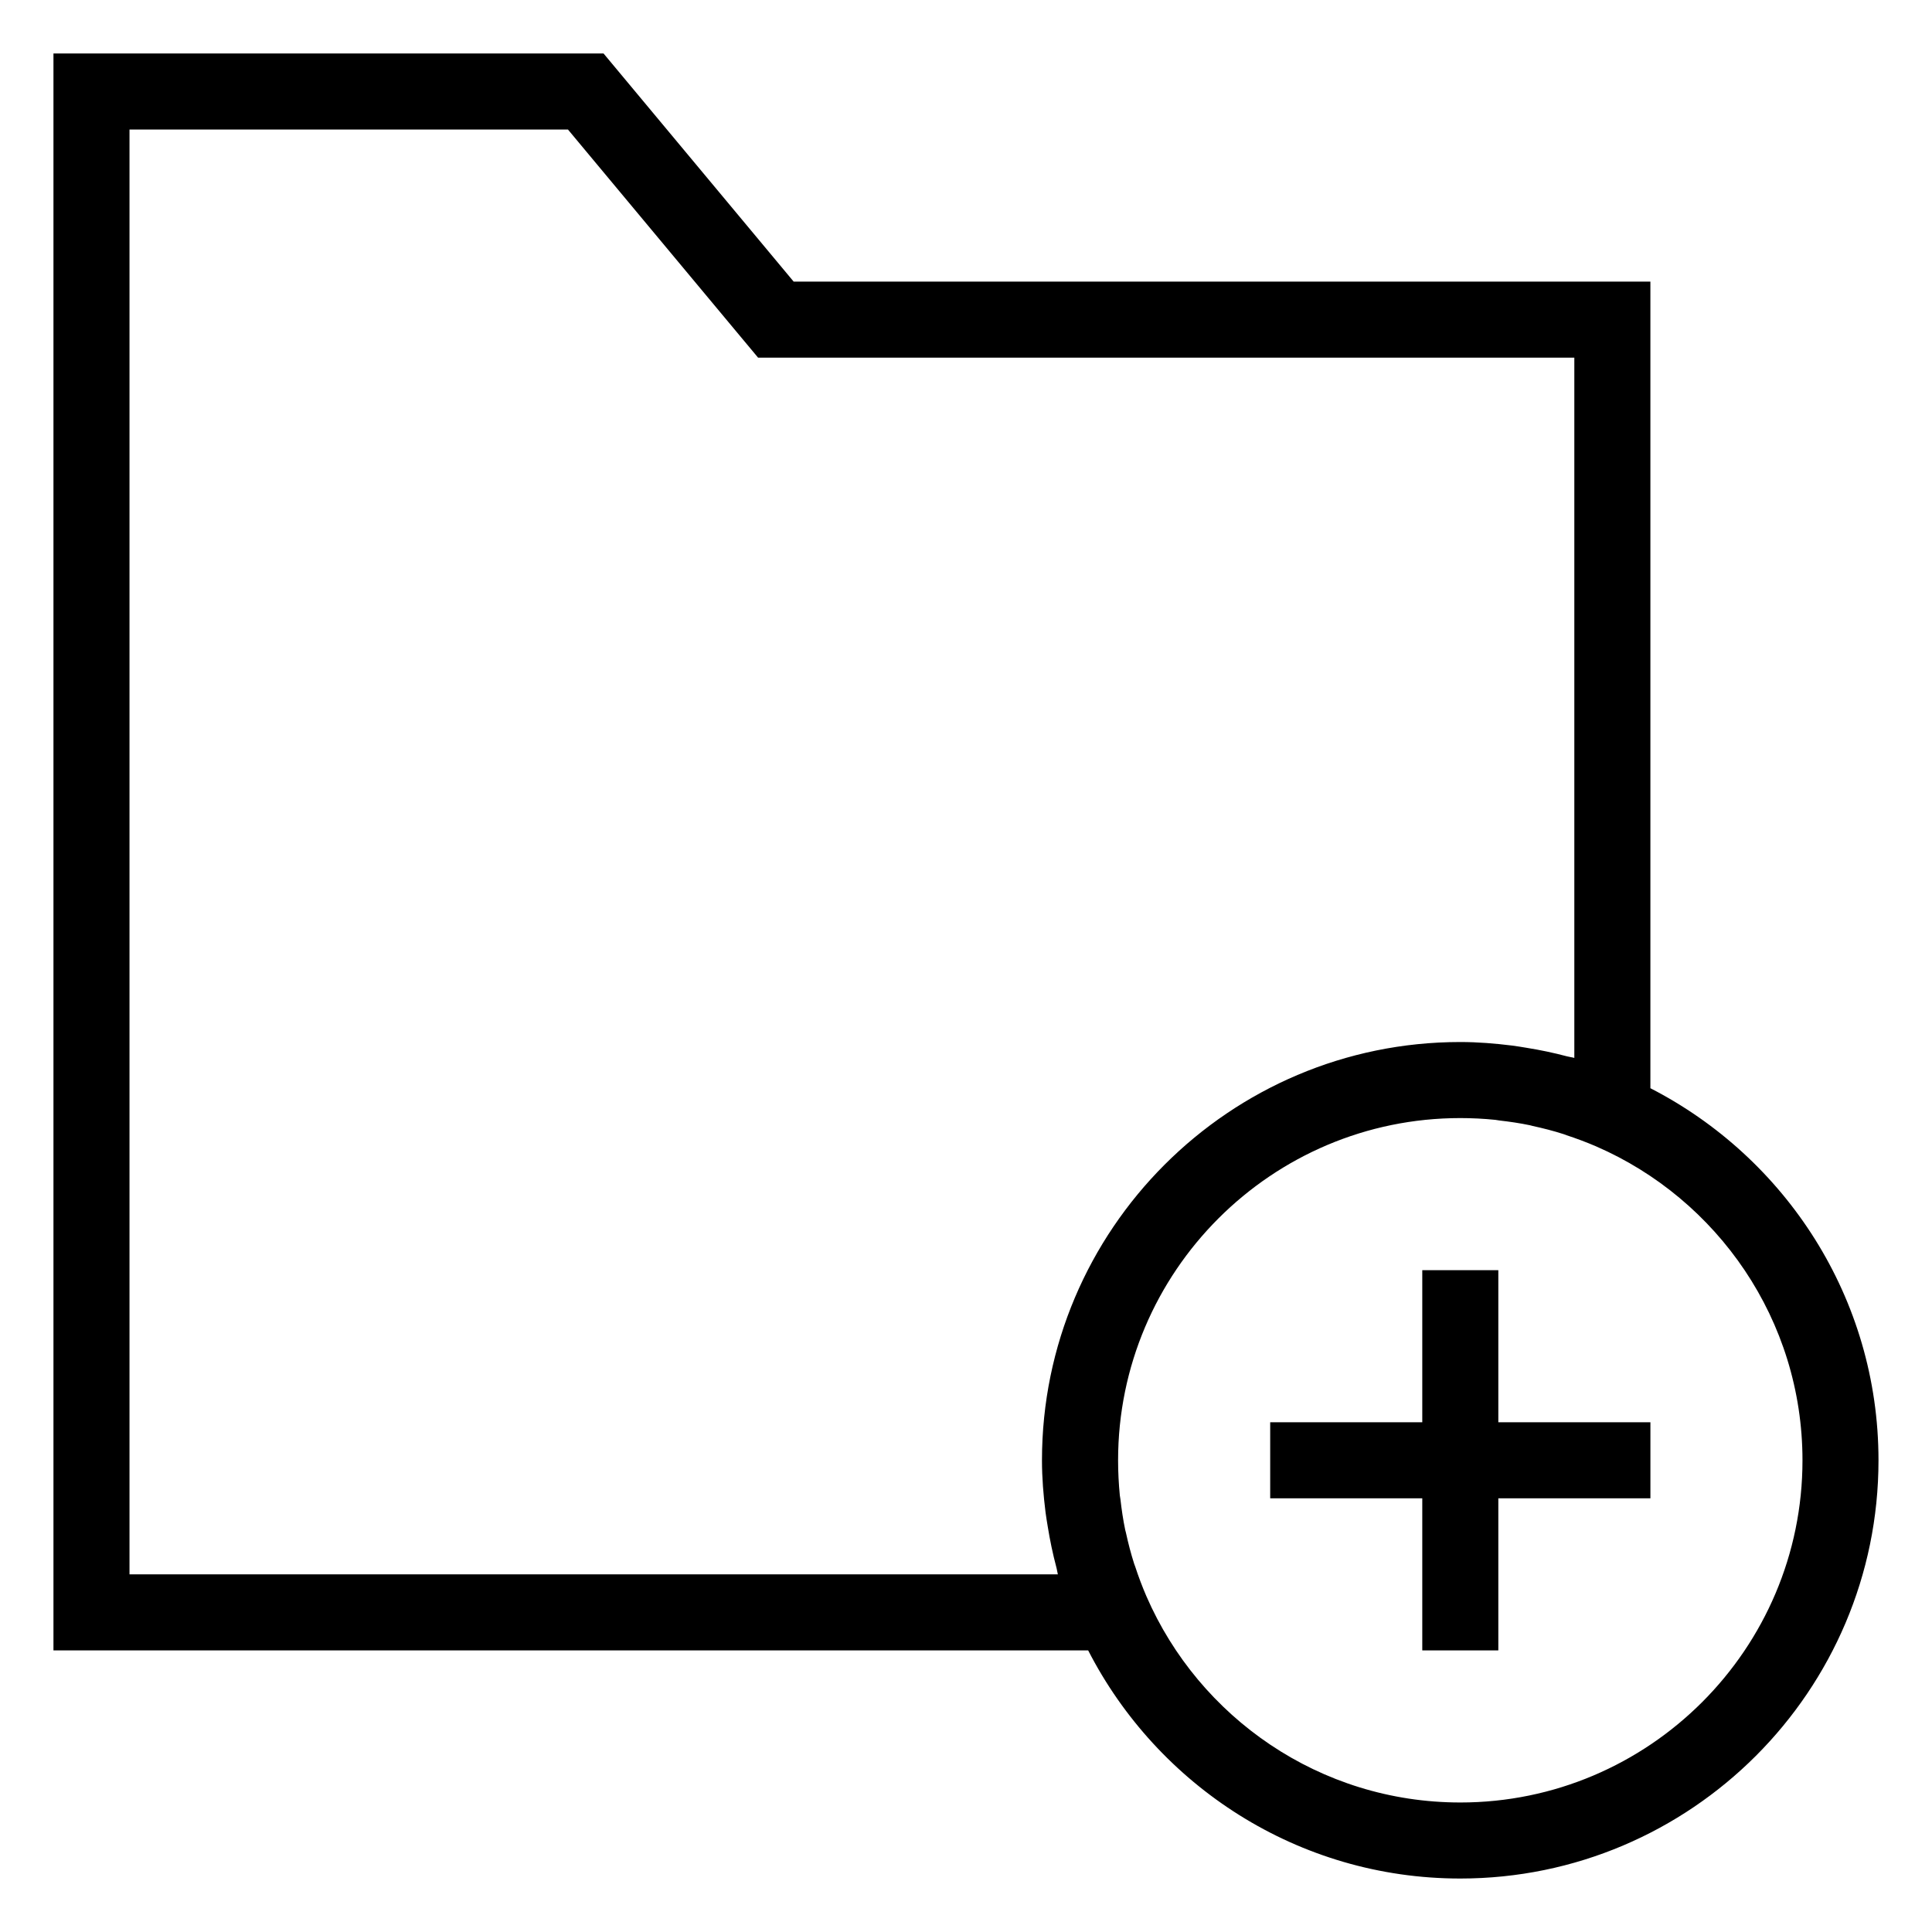 <?xml version="1.0" encoding="UTF-8"?>
<!-- Uploaded to: ICON Repo, www.iconrepo.com, Generator: ICON Repo Mixer Tools -->
<svg fill="#000000" width="800px" height="800px" version="1.1" viewBox="144 144 512 512" xmlns="http://www.w3.org/2000/svg">
 <g>
  <path d="m581.37 432.38v-213.75h-227.04l-50.383-60.457h-145.78v423.2h274.21c18.391 35.832 55.629 60.457 98.605 60.457 61.113 0 110.84-49.727 110.84-110.84-0.004-42.965-24.633-80.215-60.461-98.605zm-157.02 128.84h-246.03v-382.89h116.2l50.383 60.457h216.31v185.57c-0.637-0.18-1.301-0.242-1.934-0.414-3.535-0.938-7.125-1.691-10.793-2.277-1.238-0.203-2.481-0.414-3.727-0.574-4.523-0.562-9.109-0.945-13.785-0.945-61.113 0-110.84 49.727-110.84 110.84 0 4.676 0.383 9.262 0.945 13.785 0.16 1.25 0.371 2.481 0.574 3.727 0.586 3.656 1.34 7.254 2.277 10.793 0.184 0.629 0.242 1.293 0.414 1.93zm106.64 60.457c-37.203 0-69.215-22.539-83.18-54.652-1.117-2.59-2.106-5.211-2.973-7.871-0.082-0.25-0.191-0.484-0.273-0.734-0.867-2.719-1.582-5.481-2.188-8.273-0.051-0.23-0.133-0.453-0.18-0.684-0.562-2.691-0.957-5.41-1.27-8.141-0.039-0.344-0.121-0.676-0.16-1.02-0.301-3.086-0.461-6.188-0.461-9.312 0-50 40.688-90.688 90.688-90.688 3.125 0 6.227 0.16 9.309 0.473 0.344 0.039 0.676 0.121 1.02 0.16 2.731 0.312 5.453 0.707 8.141 1.27 0.23 0.051 0.453 0.133 0.684 0.18 2.781 0.605 5.543 1.309 8.273 2.188 0.25 0.082 0.484 0.191 0.734 0.273 2.648 0.875 5.281 1.855 7.871 2.973 32.121 13.969 54.652 45.98 54.652 83.184 0 49.988-40.688 90.676-90.688 90.676z"/>
  <path d="m541.07 480.61h-20.152v40.305h-40.305v20.152h40.305v40.305h20.152v-40.305h40.305v-20.152h-40.305z"/>
 </g>
</svg>